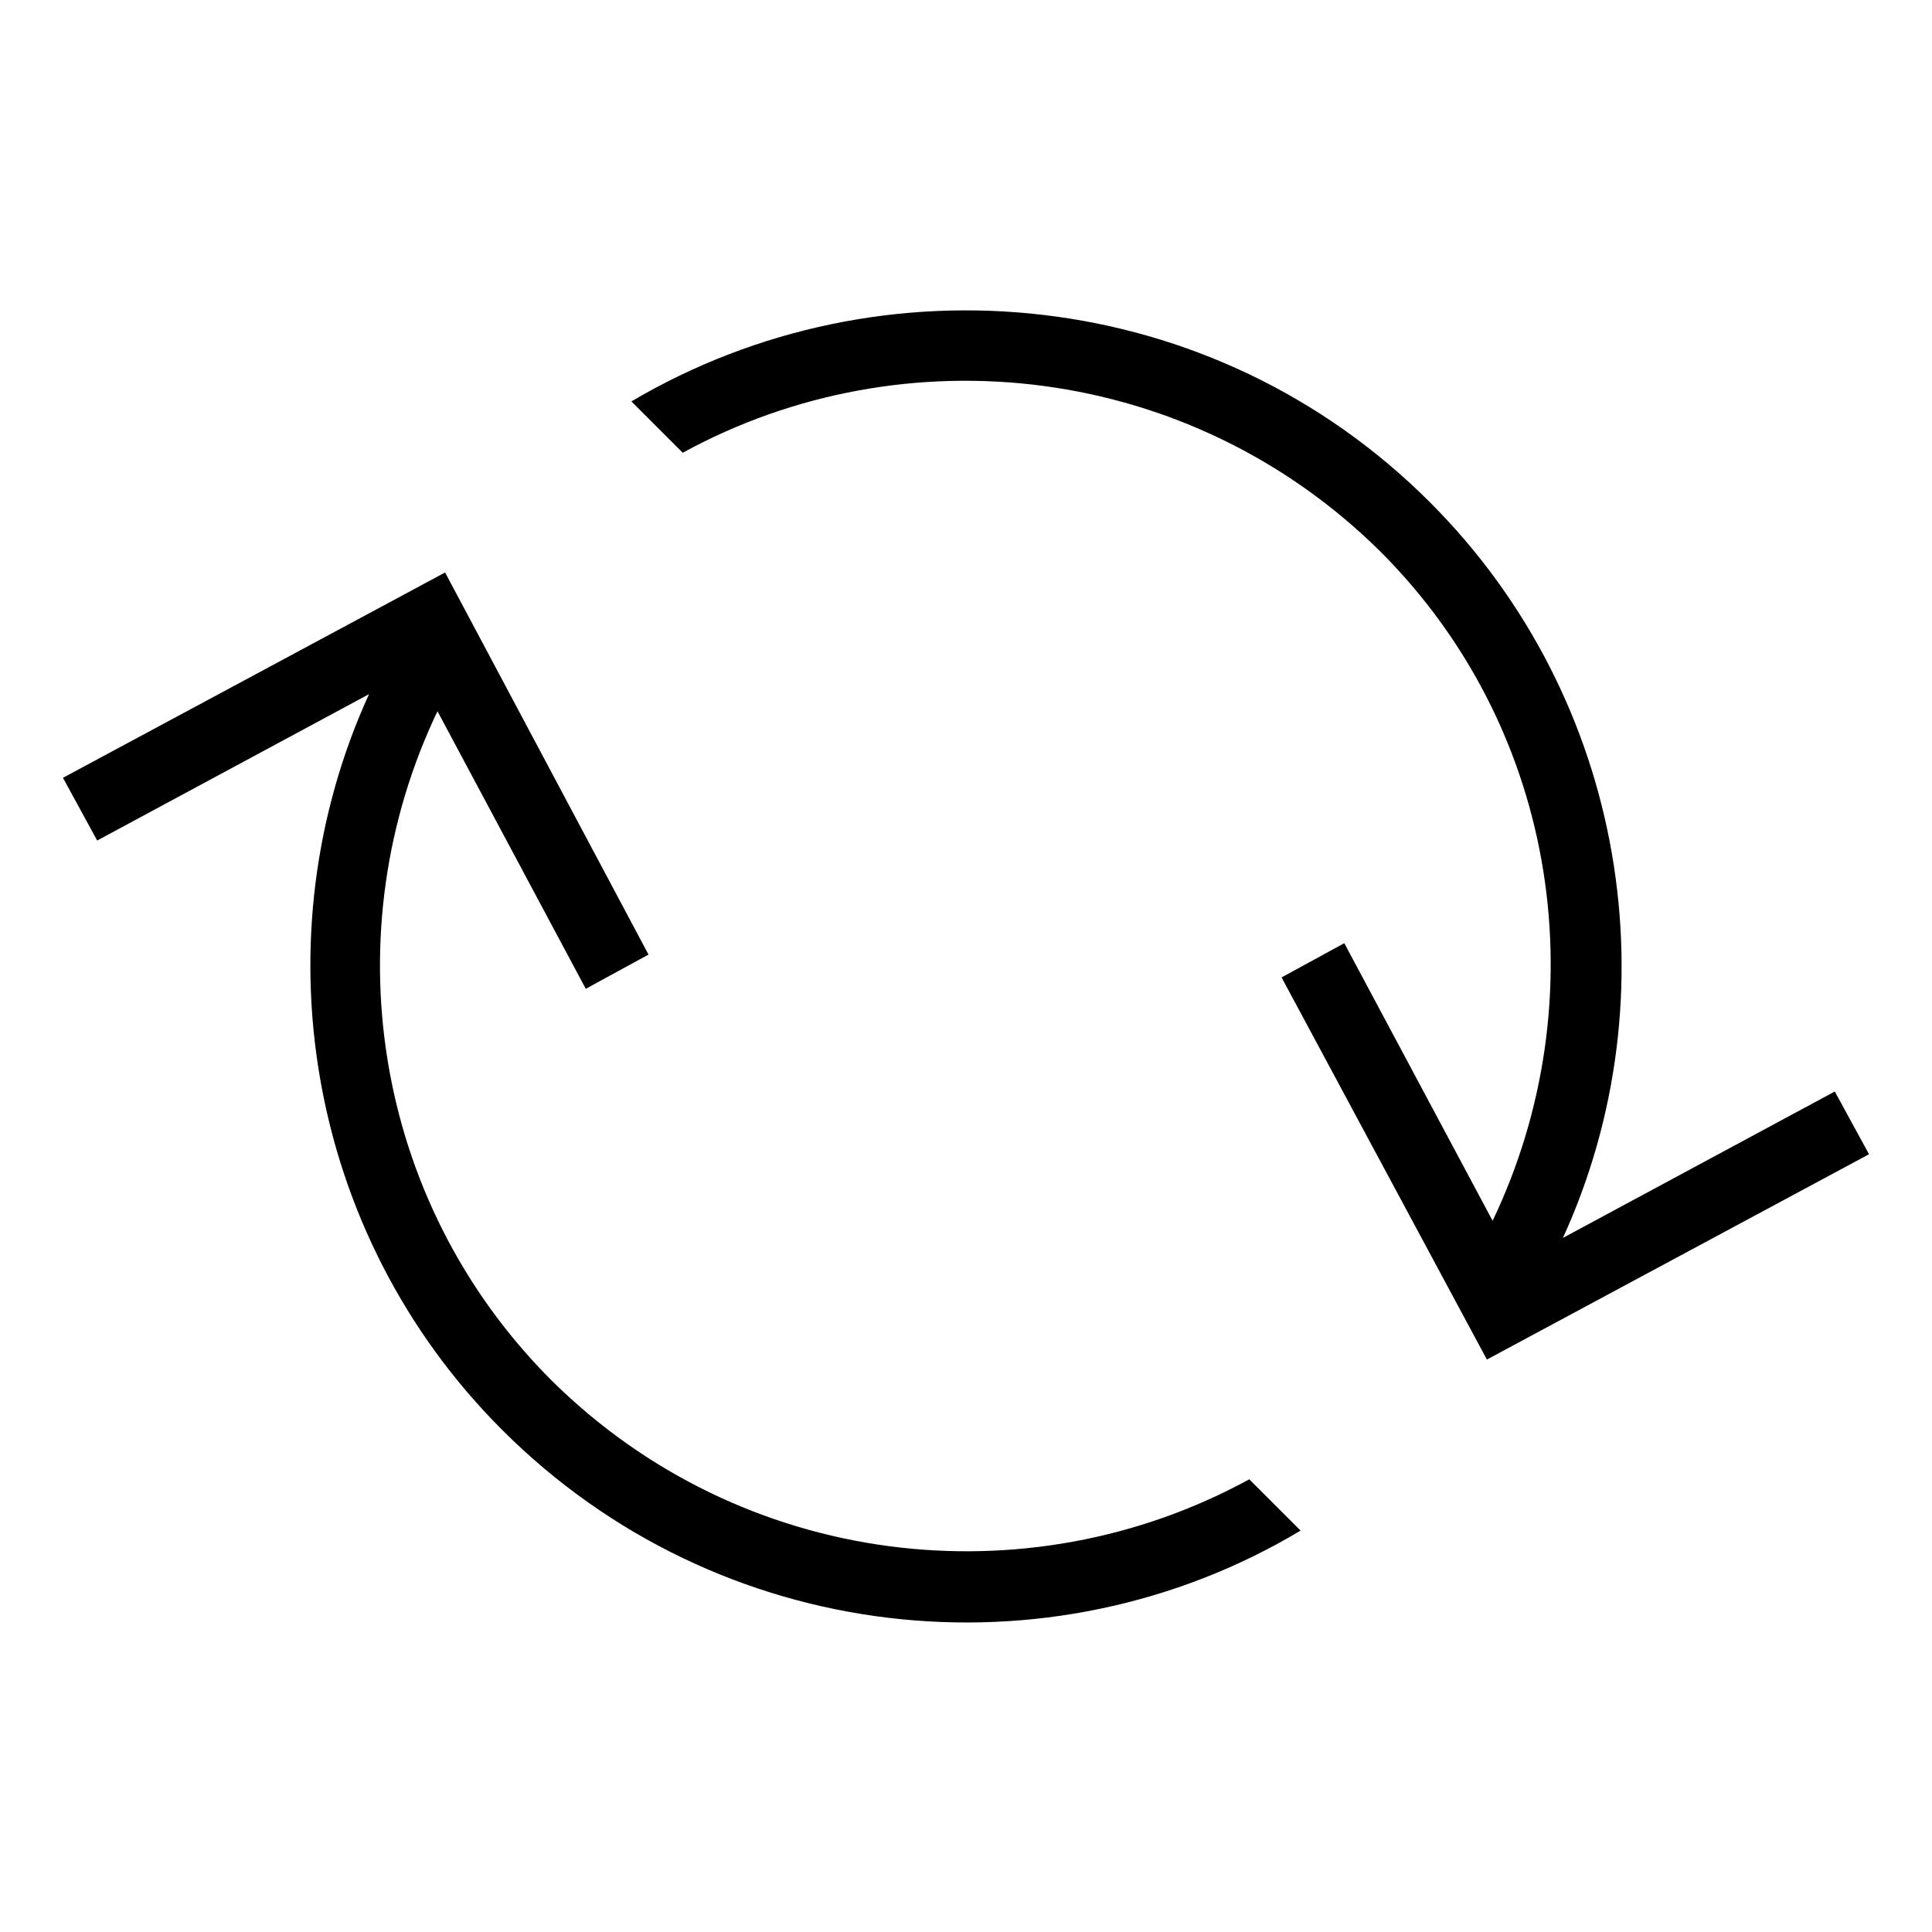 <?xml version="1.0" encoding="UTF-8"?>
<!-- Uploaded to: SVG Repo, www.svgrepo.com, Generator: SVG Repo Mixer Tools -->
<svg fill="#000000" width="800px" height="800px" version="1.1" viewBox="144 144 512 512" xmlns="http://www.w3.org/2000/svg">
 <g>
  <path d="m539.55 467.51-39.297-73.555-16.625 9.07 54.41 101.27 101.27-54.41-9.07-16.625-72.043 38.793c29.223-63.984 17.129-142.58-35.266-194.97-57.434-57.434-145.1-66-211.6-26.703l13.602 13.602c58.945-32.242 134.52-23.68 184.9 26.199 47.863 47.859 57.434 119.4 29.727 177.34z"/>
  <path d="m488.67 549.63-13.602-13.602c-58.945 32.242-134.52 23.68-184.9-26.199-47.863-47.863-57.938-119.4-30.23-177.34l39.297 73.555 16.625-9.07-53.906-101.26-101.27 54.41 9.07 16.625 72.043-38.793c-29.223 63.984-17.129 142.58 35.266 194.97 57.438 57.438 145.1 66.504 211.6 26.703z"/>
 </g>
</svg>